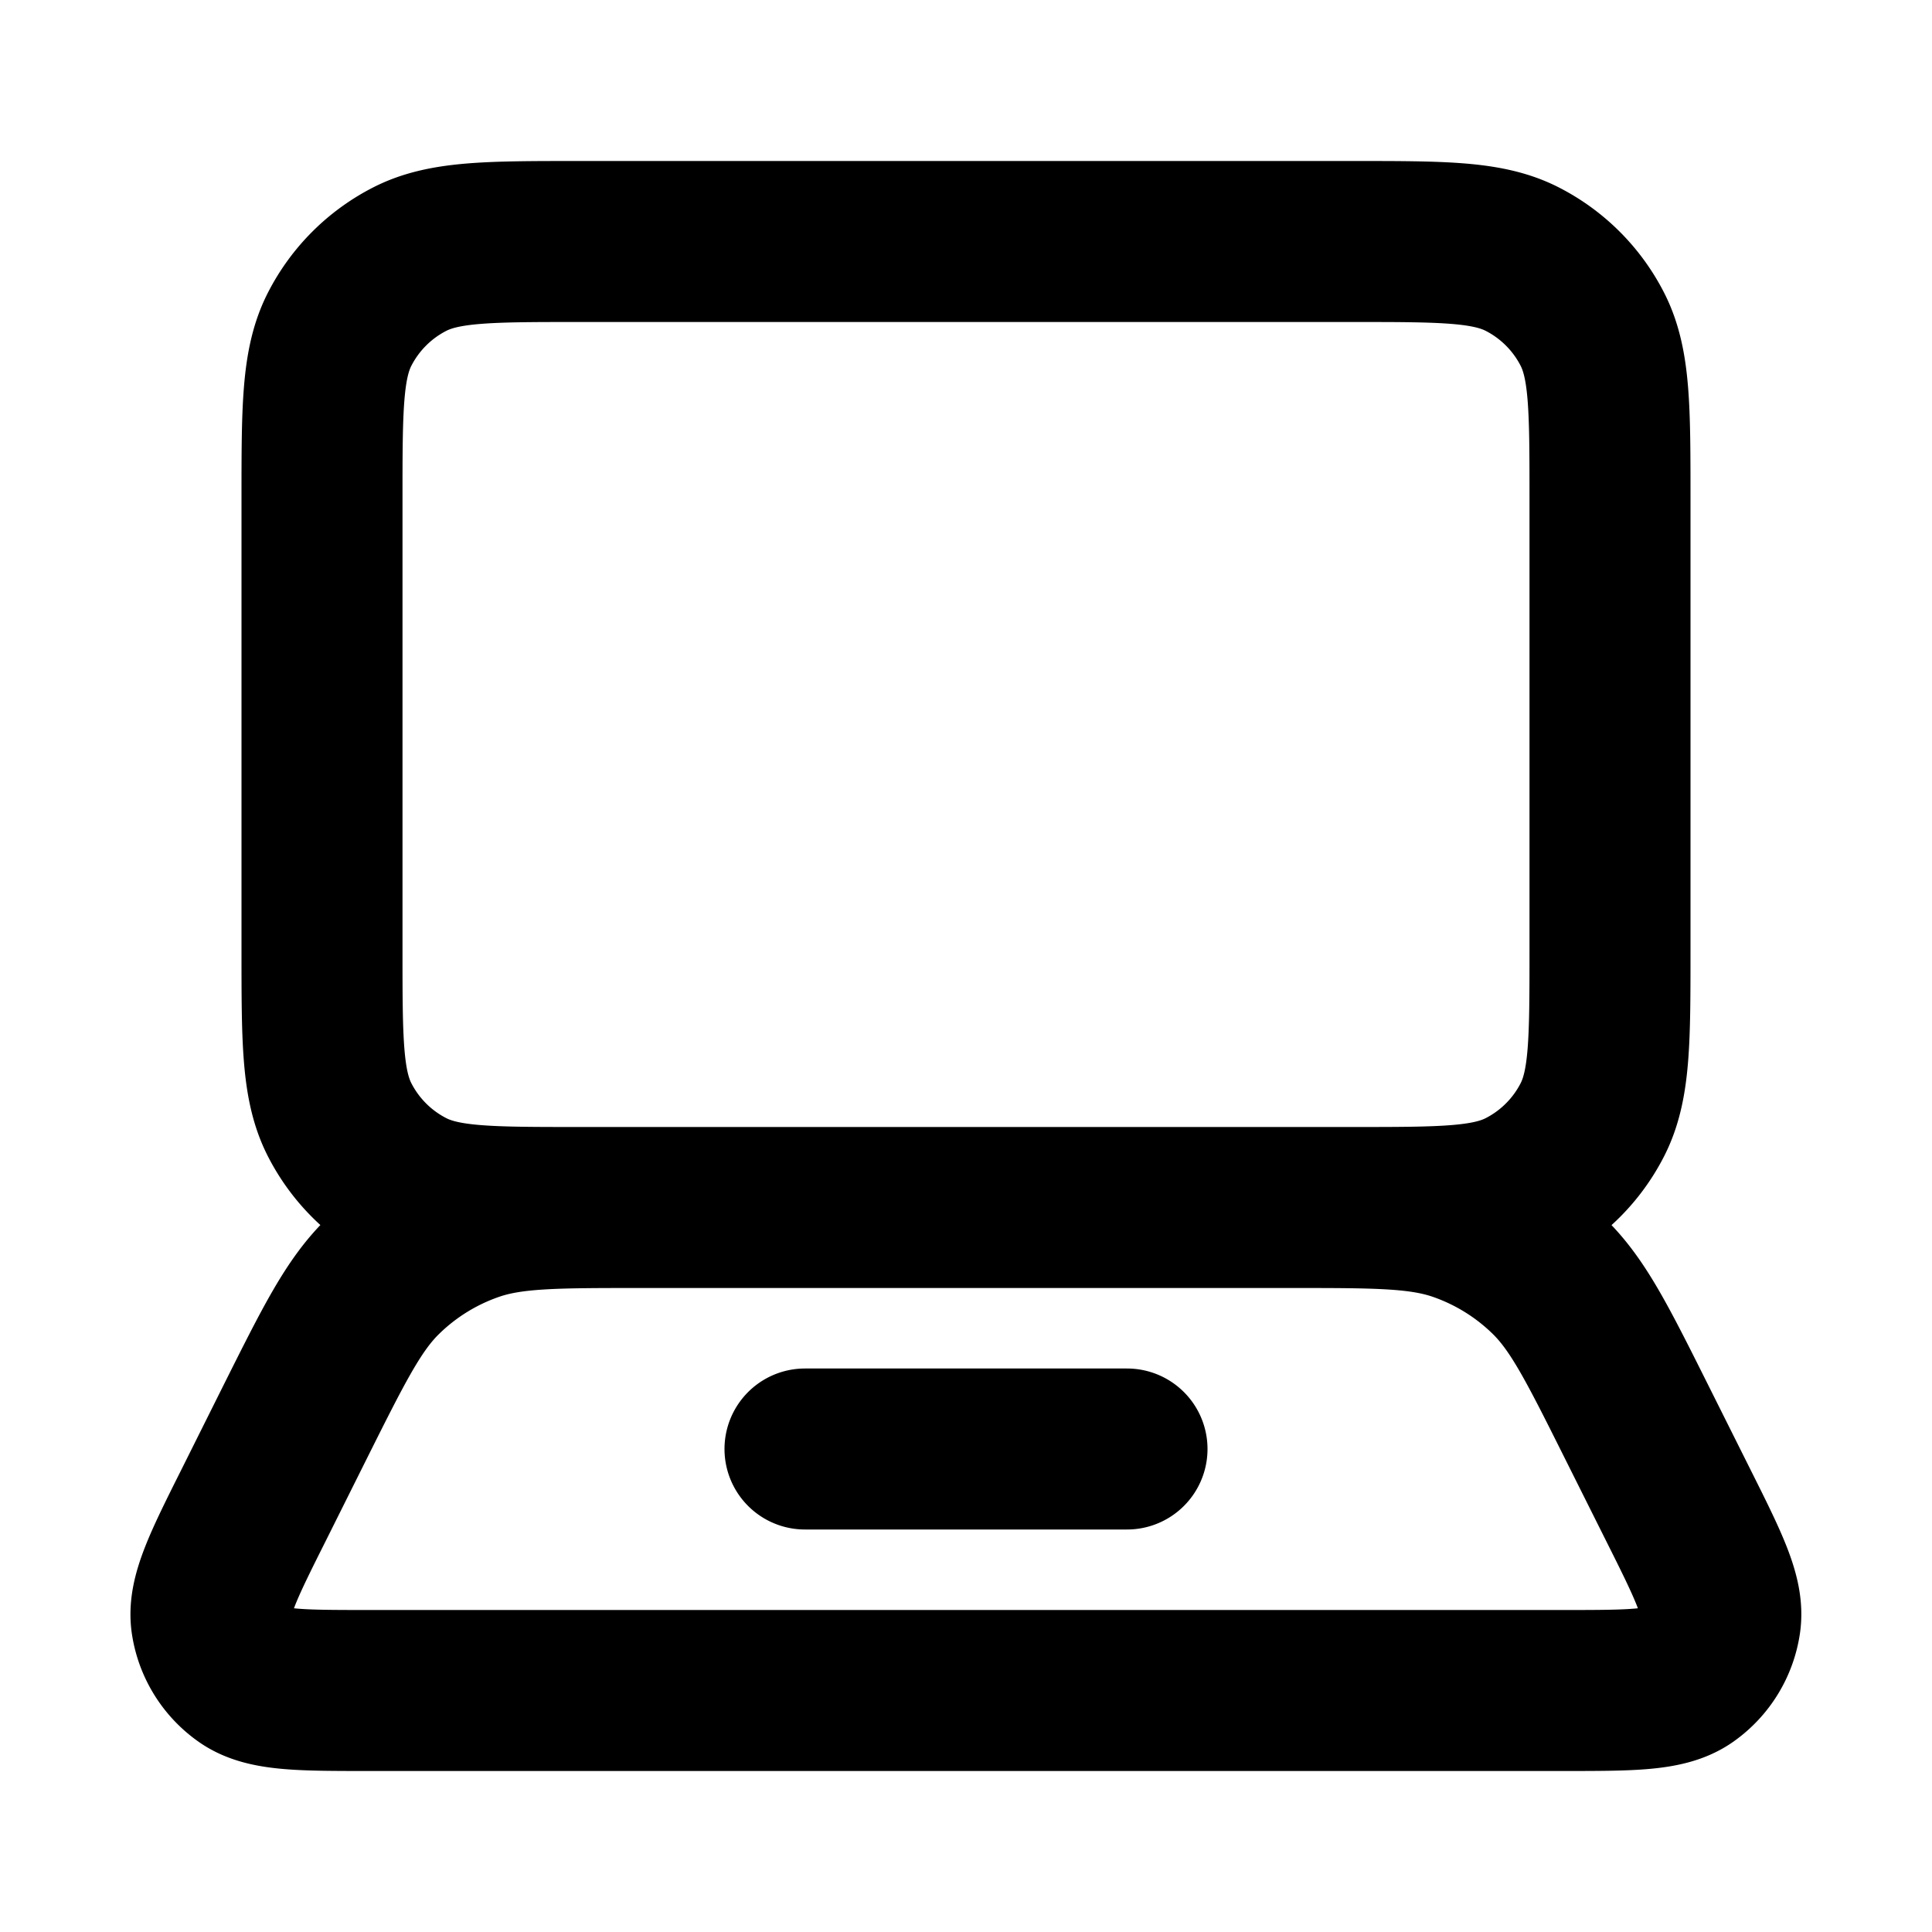 <?xml version="1.0" encoding="UTF-8"?>
<svg xmlns="http://www.w3.org/2000/svg" width="800" height="800" viewBox="0 0 24 24" fill="none">
  <path d="M10 18h4M7.2 3h9.6c1.12 0 1.68 0 2.108.218a2 2 0 0 1 .874.874C20 4.52 20 5.08 20 6.2v5.6c0 1.12 0 1.68-.218 2.108a2 2 0 0 1-.874.874C18.48 15 17.92 15 16.8 15H7.2c-1.12 0-1.68 0-2.108-.218a2 2 0 0 1-.874-.874C4 13.48 4 12.92 4 11.8V6.2c0-1.12 0-1.68.218-2.108a2 2 0 0 1 .874-.874C5.52 3 6.08 3 7.2 3zM4.589 21H19.41c.857 0 1.286 0 1.544-.18a1 1 0 0 0 .416-.674c.046-.312-.145-.695-.529-1.462l-.515-1.03c-.482-.964-.723-1.445-1.082-1.797a3 3 0 0 0-1.12-.693C17.648 15 17.11 15 16.033 15H7.966c-1.077 0-1.616 0-2.091.164a3 3 0 0 0-1.121.693c-.36.352-.6.833-1.082 1.796l-.515 1.032c-.384.766-.575 1.15-.53 1.461a1 1 0 0 0 .417.674c.258.18.687.18 1.544.18z" stroke="#000" stroke-width="2" stroke-linecap="round" stroke-linejoin="round"></path>
</svg>
